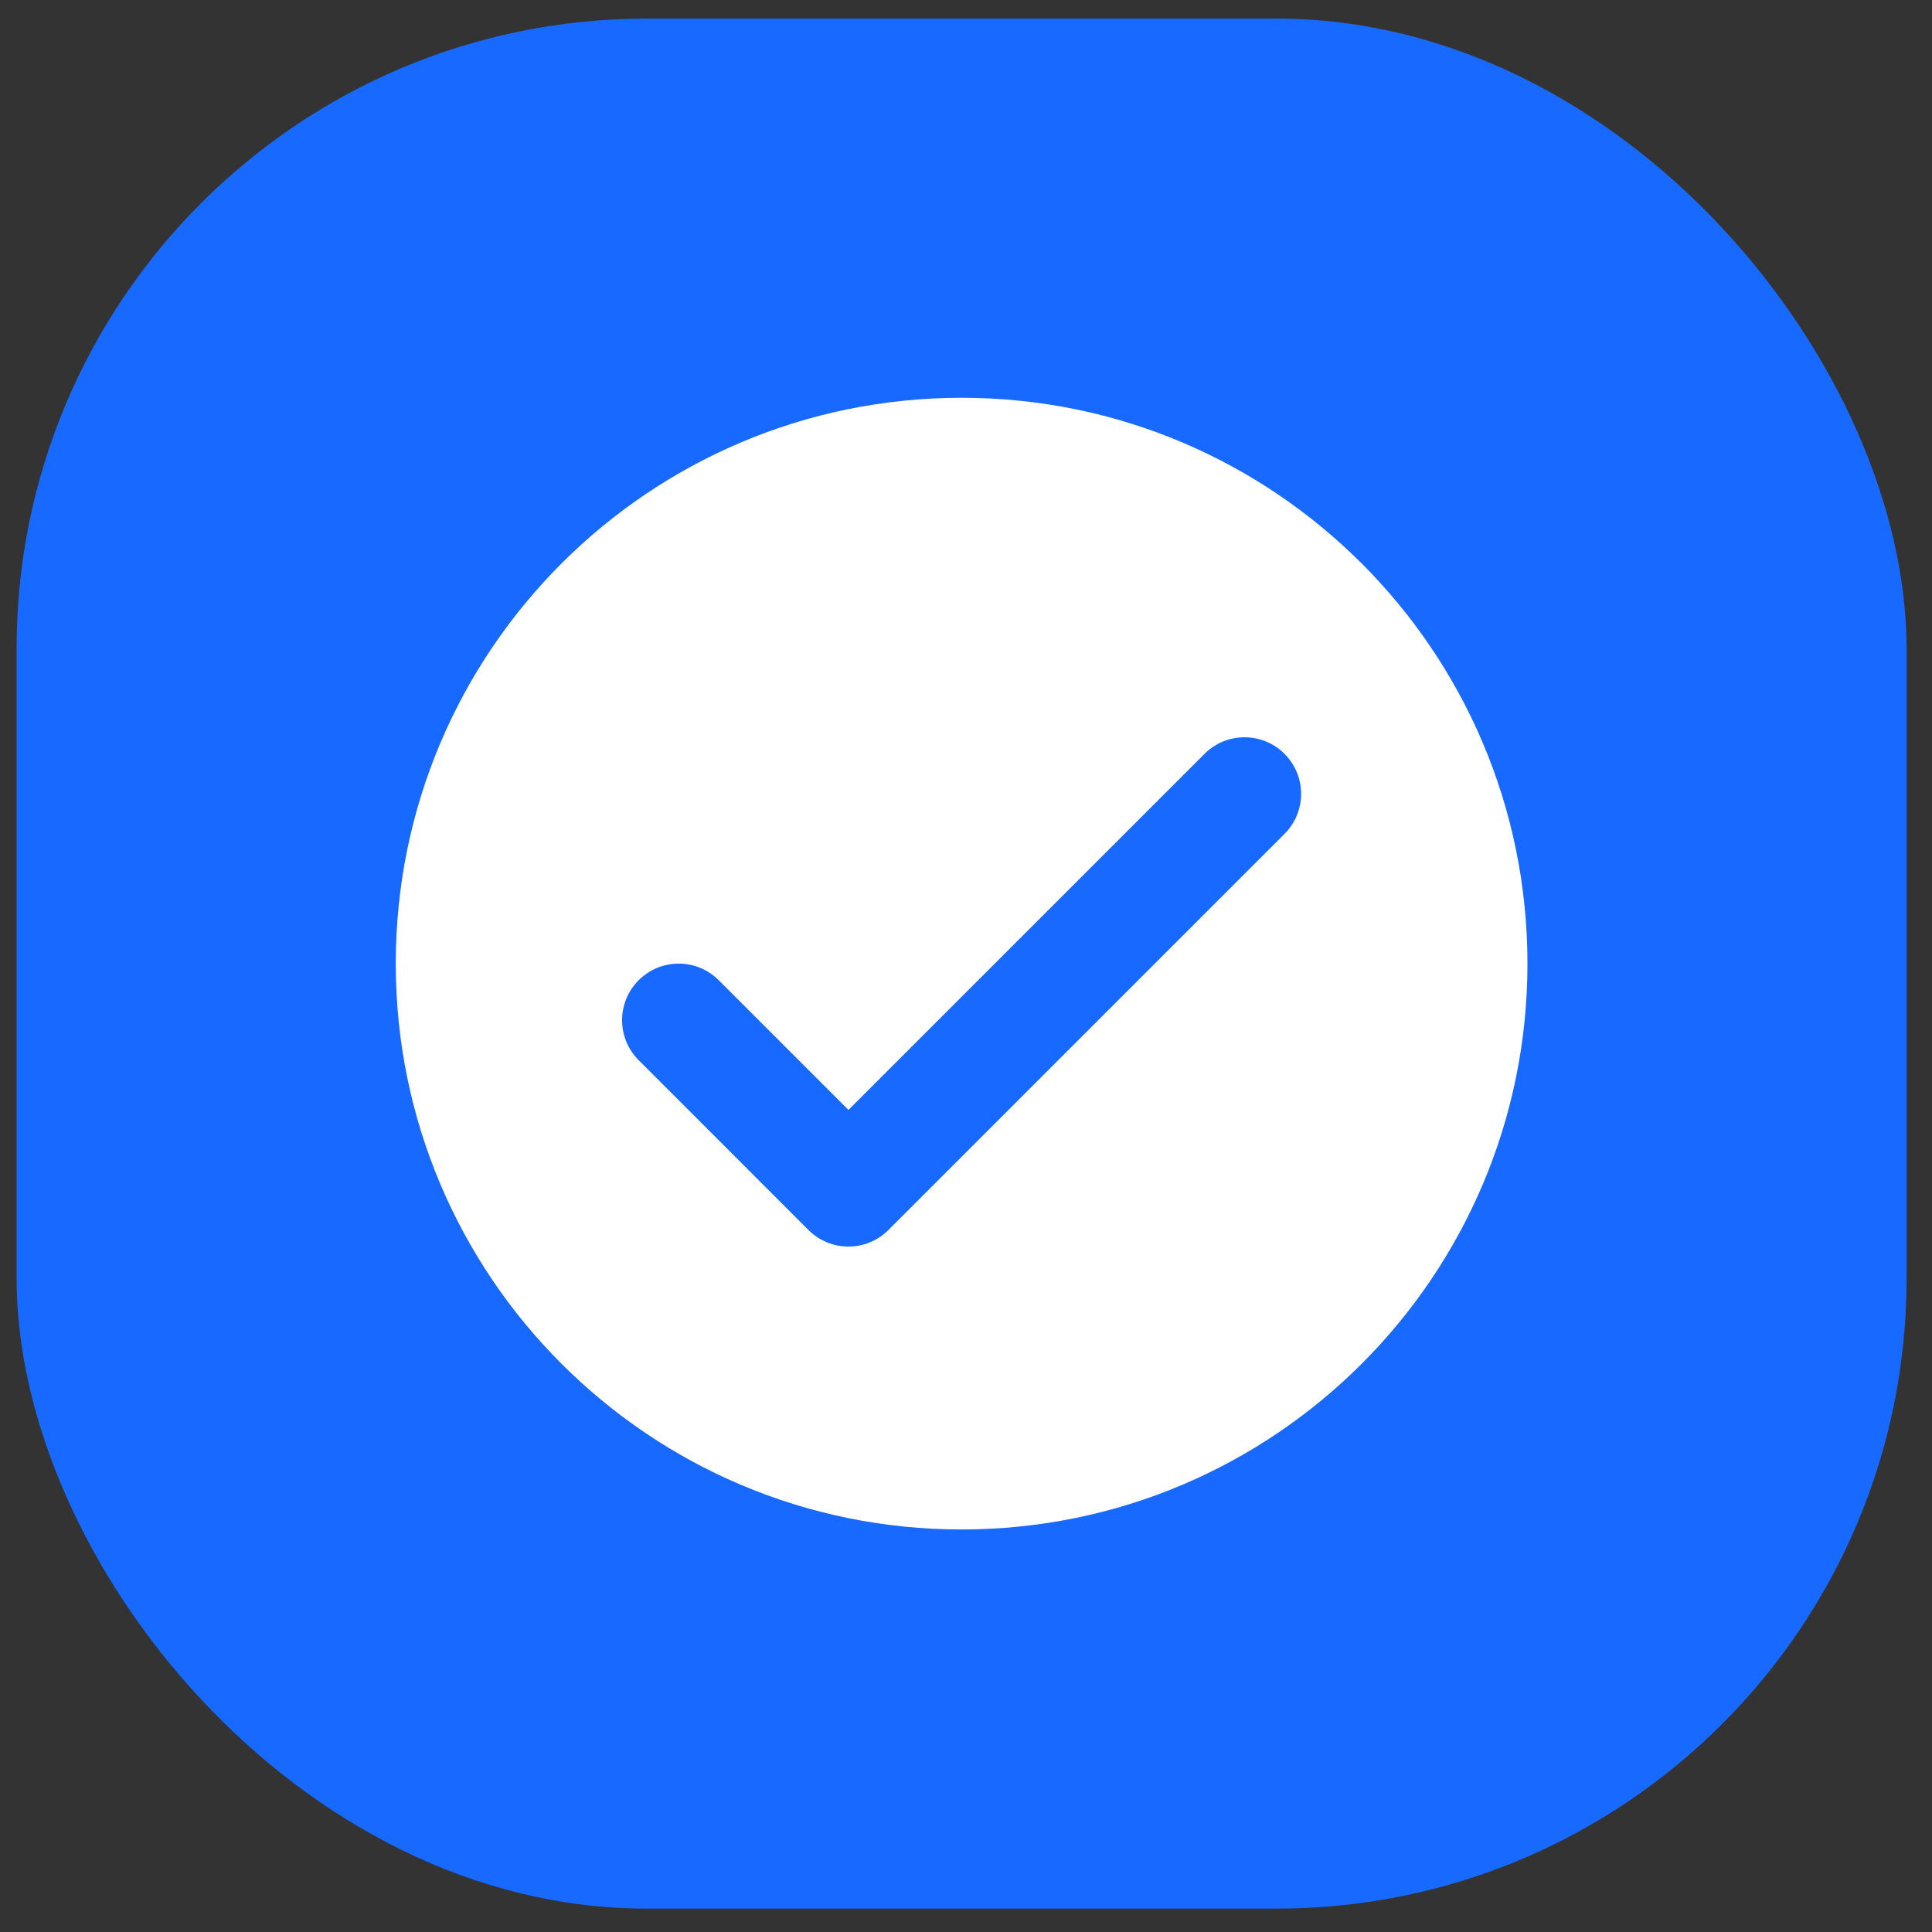 <svg width="46" height="46" viewBox="0 0 46 46" fill="none" xmlns="http://www.w3.org/2000/svg">
<rect x="0" y="0" width="46" height="46" fill="#333333" stroke="none"/>
<rect x="0.395" y="0.443" width="45" height="45" rx="15" fill="#1769FF"/>
<path d="M22.895 9.471C15.454 9.471 9.423 15.502 9.423 22.943C9.423 30.385 15.454 36.416 22.895 36.416C30.337 36.416 36.368 30.385 36.368 22.943C36.368 15.502 30.337 9.471 22.895 9.471ZM30.584 19.854L21.153 29.285C20.89 29.548 20.548 29.68 20.201 29.68C19.854 29.68 19.512 29.548 19.248 29.285L15.207 25.243C14.68 24.717 14.68 23.864 15.207 23.338C15.733 22.812 16.585 22.812 17.112 23.338L20.201 26.427L28.679 17.949C29.205 17.423 30.058 17.423 30.584 17.949C31.11 18.475 31.11 19.328 30.584 19.854Z" fill="white"/>
</svg>
